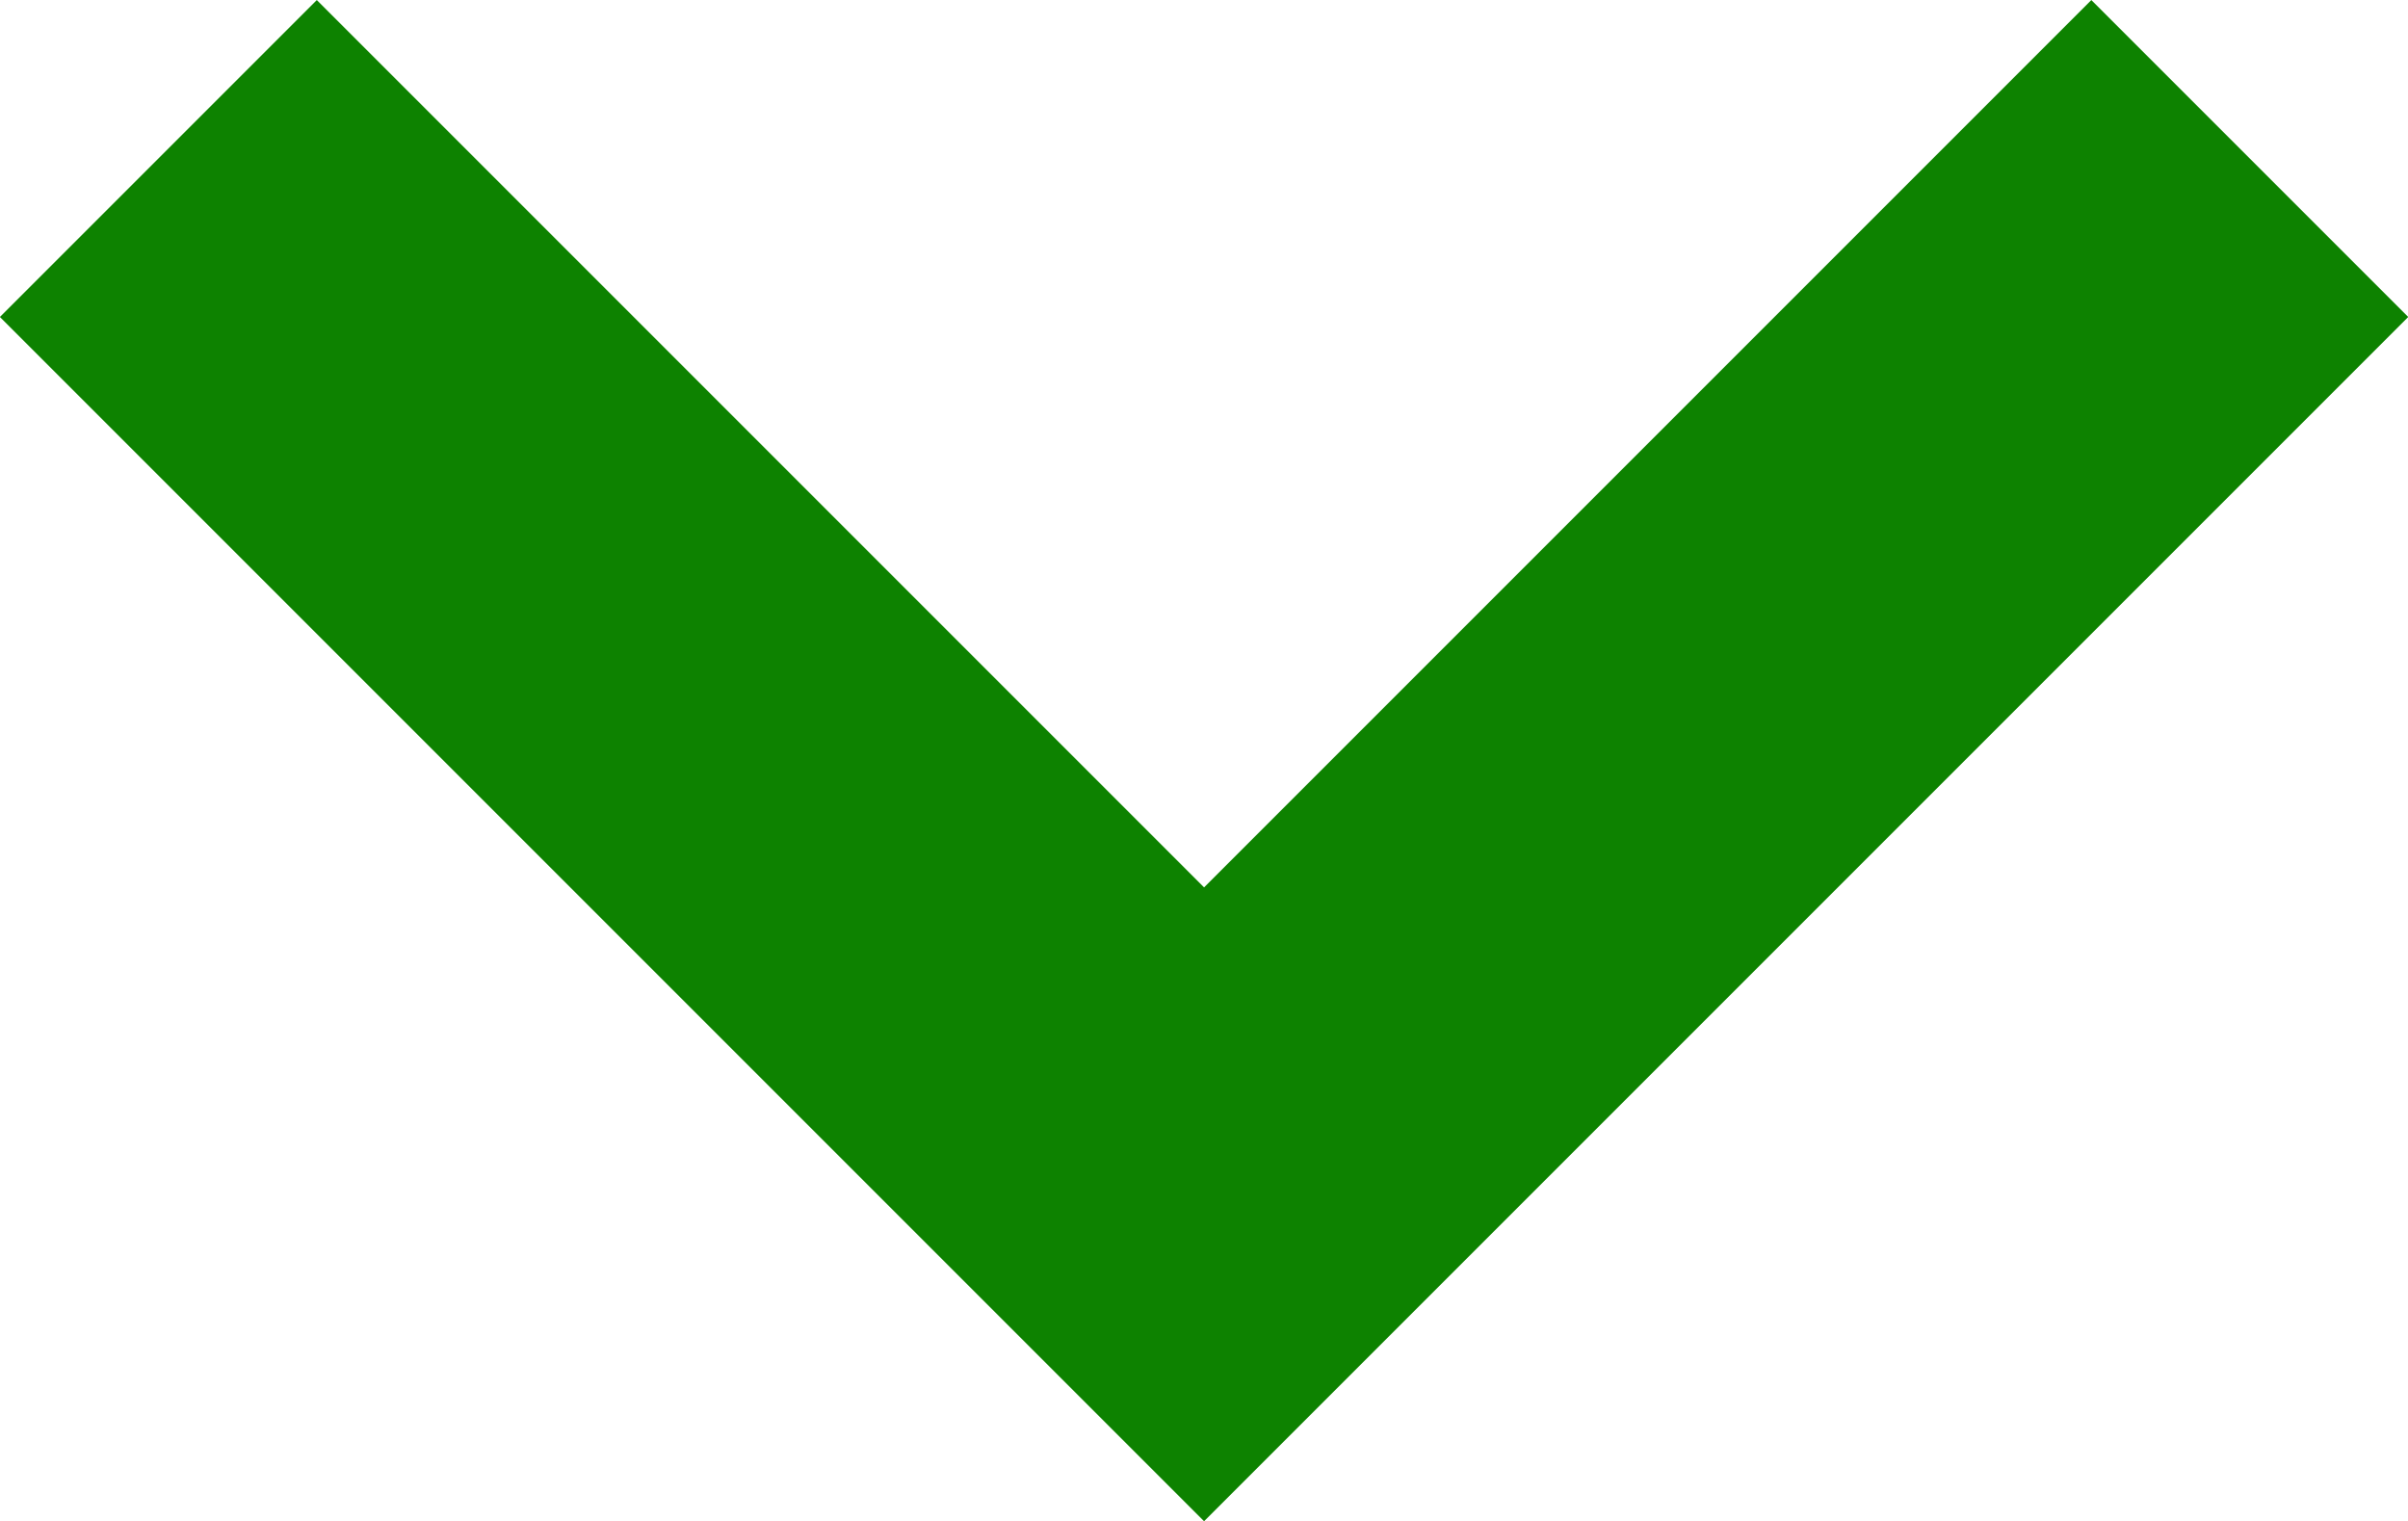<svg xmlns="http://www.w3.org/2000/svg" width="16.119" height="10.182" viewBox="0 0 16.119 10.182">
  <defs>
    <style>
      .cls-1 {
        fill: none;
        stroke: #0D8200;
        stroke-width: 3px;
      }
    </style>
  </defs>
  <g id="Down_Arrow" data-name="Down Arrow" transform="translate(1.06 1.061)">
    <path id="Arrow" class="cls-1" d="M-23152.34-7305.918l7,7,7-7" transform="translate(23152.34 7305.918)"/>
  </g>
</svg>
